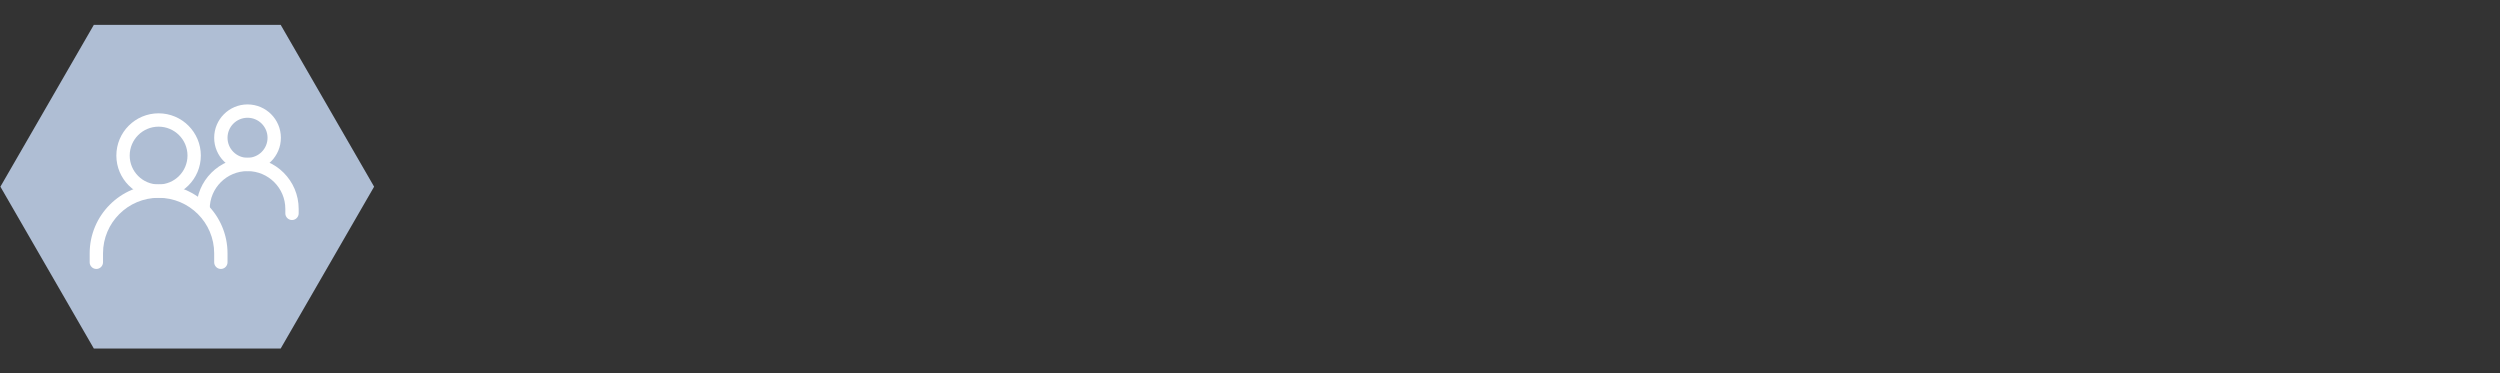 <?xml version="1.0" encoding="utf-8"?>
<svg xmlns="http://www.w3.org/2000/svg" data-name="Ebene 1" id="Ebene_1" viewBox="0 0 2008.7 300">
  <rect x="0" y="0" width="2008.7" height="300" fill="#333333" stroke="none"/>
  <defs>
    <style>
      .cls-1 {
        fill: #afbed4;
      }

      .cls-2 {
        fill: #fff;
        fill-rule: evenodd;
      }
    </style>
  </defs>
  <polygon class="cls-1" points="225.53 19.98 75.39 19.98 .32 150 75.39 280.02 225.53 280.02 300.59 150 225.53 19.98"/>
  <g>
    <path class="cls-2" d="M127.43,158.93c-24.67,0-44.66,20-44.66,44.66v7.15c0,2.96-2.4,5.36-5.36,5.36s-5.36-2.4-5.36-5.36v-7.15c0-30.59,24.79-55.38,55.38-55.38s55.38,24.79,55.38,55.38v7.15c0,2.96-2.4,5.36-5.36,5.36s-5.36-2.4-5.36-5.36v-7.15c0-24.67-20-44.66-44.66-44.66Z"/>
    <path class="cls-2" d="M198.89,137.49c-16.77,0-30.37,13.6-30.37,30.37h-10.72c0-22.69,18.4-41.09,41.09-41.09s41.09,18.4,41.09,41.09v3.57c0,2.96-2.4,5.36-5.36,5.36s-5.36-2.4-5.36-5.36v-3.57c0-16.77-13.6-30.37-30.37-30.37Z"/>
    <path class="cls-2" d="M127.43,101.77c-12.83,0-23.22,10.4-23.22,23.22s10.4,23.22,23.22,23.22,23.22-10.4,23.22-23.22-10.4-23.22-23.22-23.22ZM93.49,124.99c0-18.75,15.2-33.94,33.94-33.94s33.94,15.2,33.94,33.94-15.2,33.94-33.94,33.94-33.94-15.2-33.94-33.94Z"/>
    <path class="cls-2" d="M198.89,94.62c-8.88,0-16.08,7.2-16.08,16.08s7.2,16.08,16.08,16.08,16.08-7.2,16.08-16.08-7.2-16.08-16.08-16.08ZM172.09,110.7c0-14.8,12-26.8,26.8-26.8s26.8,12,26.8,26.8-12,26.8-26.8,26.8-26.8-12-26.8-26.8Z"/>
  </g>
</svg>